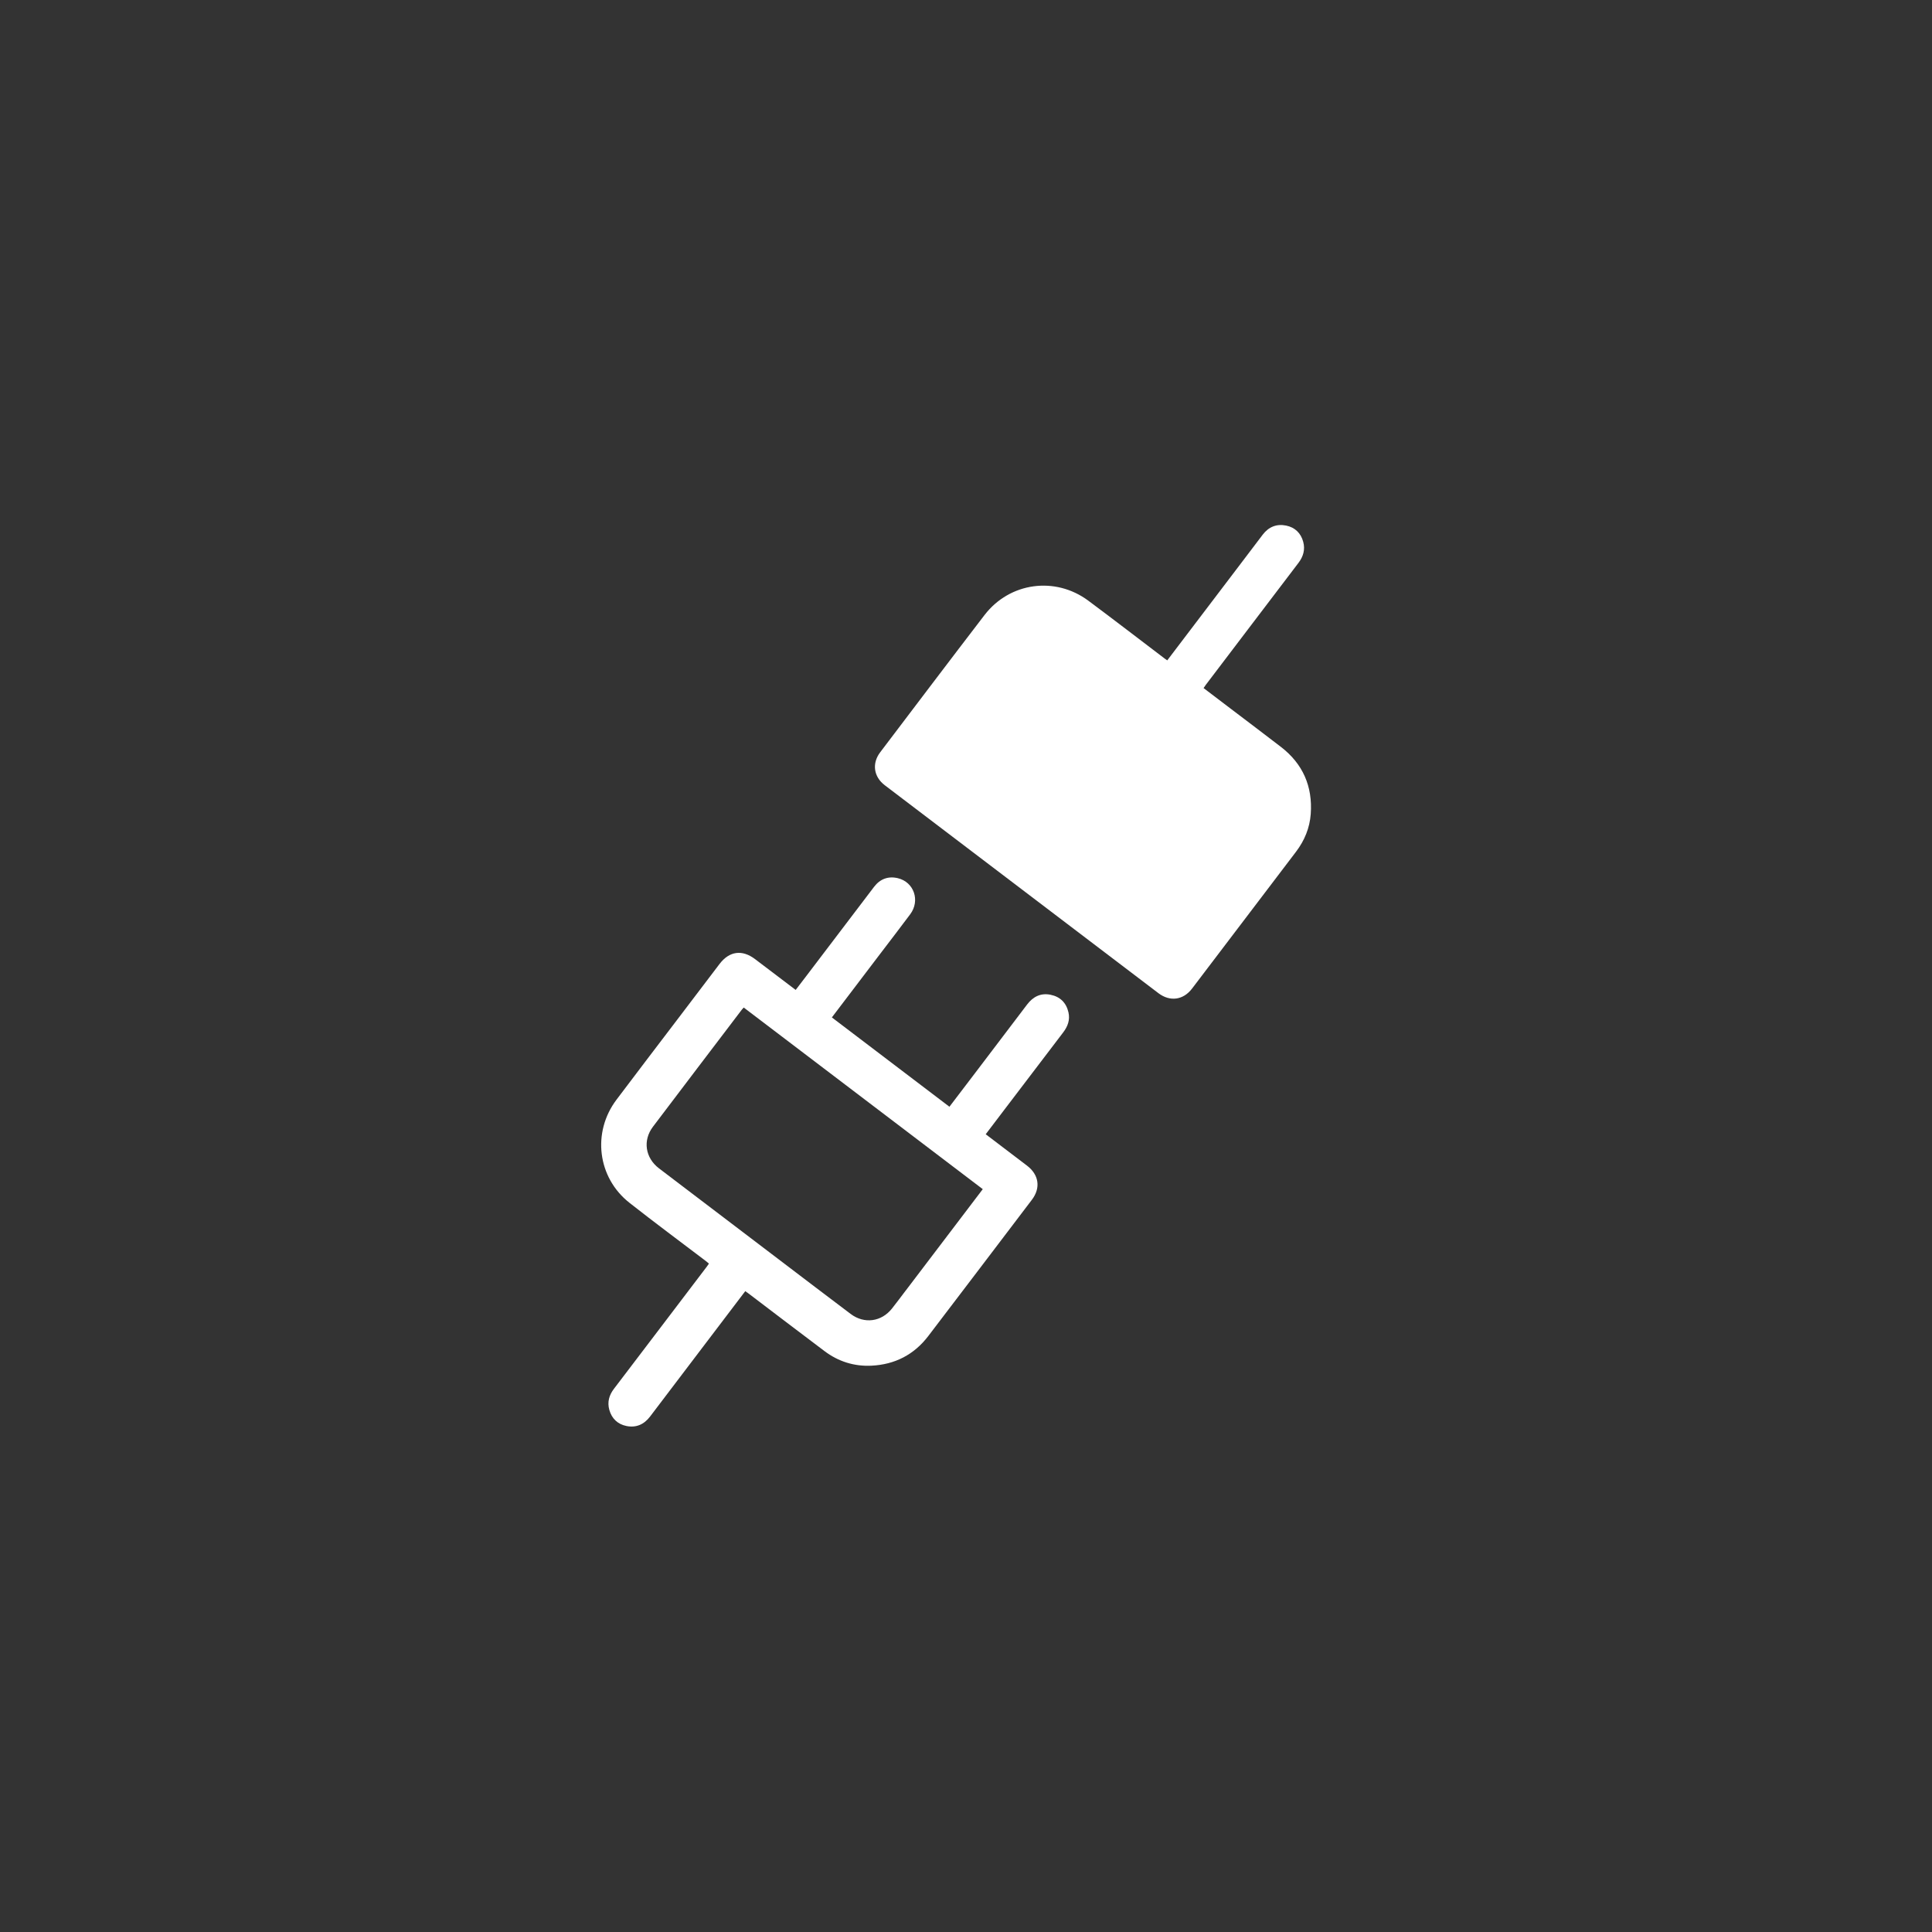 <?xml version="1.0" encoding="UTF-8"?><svg id="Addon_Sales_Conversion" xmlns="http://www.w3.org/2000/svg" viewBox="0 0 576 576"><rect x="0" y="0" width="576" height="576" fill="#333333" stroke="none"/><defs><style>.cls-1{fill:#fff;}</style></defs><path class="cls-1" d="M313.2,296.57c-2.92-.59-5.21,.58-6.98,2.91-5.14,6.78-10.29,13.55-15.43,20.33-2.56,3.37-5.13,6.73-7.73,10.15-11.71-8.9-23.36-17.75-35.05-26.63,4.8-6.31,9.48-12.48,14.17-18.65,3.07-4.04,6.17-8.05,9.2-12.12,3.01-4.05,1.12-9.59-3.7-10.74-2.85-.68-5.29,.21-7.09,2.58-6.79,8.93-13.58,17.87-20.37,26.81-.98,1.29-1.97,2.58-3,3.92-4.11-3.12-8.11-6.16-12.12-9.19-3.85-2.92-7.68-2.38-10.59,1.47-4.17,5.51-8.36,11-12.54,16.51-6.06,7.98-12.16,15.94-18.18,23.95-7.32,9.74-5.67,23.22,3.89,30.74,7.47,5.88,15.11,11.54,22.68,17.29,.34,.25,.65,.54,1,.83-.25,.36-.42,.62-.61,.87-4.64,6.11-9.28,12.21-13.92,18.32-4.59,6.04-9.17,12.09-13.78,18.12-1.45,1.9-2.04,3.97-1.39,6.29,.73,2.61,2.51,4.3,5.14,4.82,2.88,.57,5.23-.48,7.02-2.84,4.82-6.37,9.66-12.73,14.49-19.09,4.61-6.07,9.23-12.15,13.88-18.28,.33,.23,.62,.43,.9,.64,7.57,5.75,15.13,11.52,22.72,17.23,4.13,3.11,8.85,4.6,14,4.35,6.97-.34,12.69-3.26,16.94-8.83,10.32-13.53,20.61-27.09,30.9-40.64,2.68-3.53,2.1-7.46-1.46-10.17-4.06-3.09-8.13-6.18-12.31-9.36,2.09-2.75,4.1-5.39,6.1-8.03,5.66-7.44,11.31-14.89,16.98-22.31,1.38-1.81,2.11-3.76,1.58-6.03-.66-2.84-2.47-4.64-5.32-5.21Zm-43.18,88.2c-1.35,1.78-2.69,3.58-4.07,5.33-3.15,3.99-8.26,4.7-12.33,1.64-7.15-5.38-14.26-10.81-21.38-16.22-11.93-9.06-23.85-18.12-35.77-27.19-4.1-3.12-4.89-8.32-1.81-12.4,8.81-11.66,17.68-23.29,26.52-34.93,.14-.19,.31-.36,.55-.62,23.74,18.03,47.45,36.05,71.27,54.15-7.71,10.15-15.34,20.2-22.98,30.25Z"/><path class="cls-1" d="M381.93,222.71c-5.06-3.9-10.17-7.74-15.26-11.61-2.6-1.97-5.2-3.95-7.84-5.96,.26-.38,.45-.68,.66-.96,4.59-6.05,9.18-12.09,13.77-18.13,4.62-6.08,9.22-12.16,13.85-18.22,1.45-1.9,2.05-3.97,1.43-6.29-.71-2.62-2.47-4.31-5.11-4.85-2.82-.57-5.19,.38-6.96,2.7-2.61,3.43-5.21,6.87-7.82,10.31-6.86,9.03-13.72,18.06-20.65,27.18-.33-.23-.56-.38-.78-.55-7.57-5.75-15.1-11.55-22.73-17.23-9.88-7.36-23.47-5.51-30.97,4.27-10.43,13.6-20.76,27.27-31.11,40.92-2.51,3.32-1.94,7.3,1.38,9.82,27.19,20.67,54.39,41.33,81.58,61.99,3.42,2.6,7.4,2.08,10.01-1.35,10.36-13.6,20.7-27.22,31.03-40.84,2.52-3.32,4.07-7.08,4.37-11.23,.6-8.2-2.33-14.94-8.87-19.99Z"/></svg>